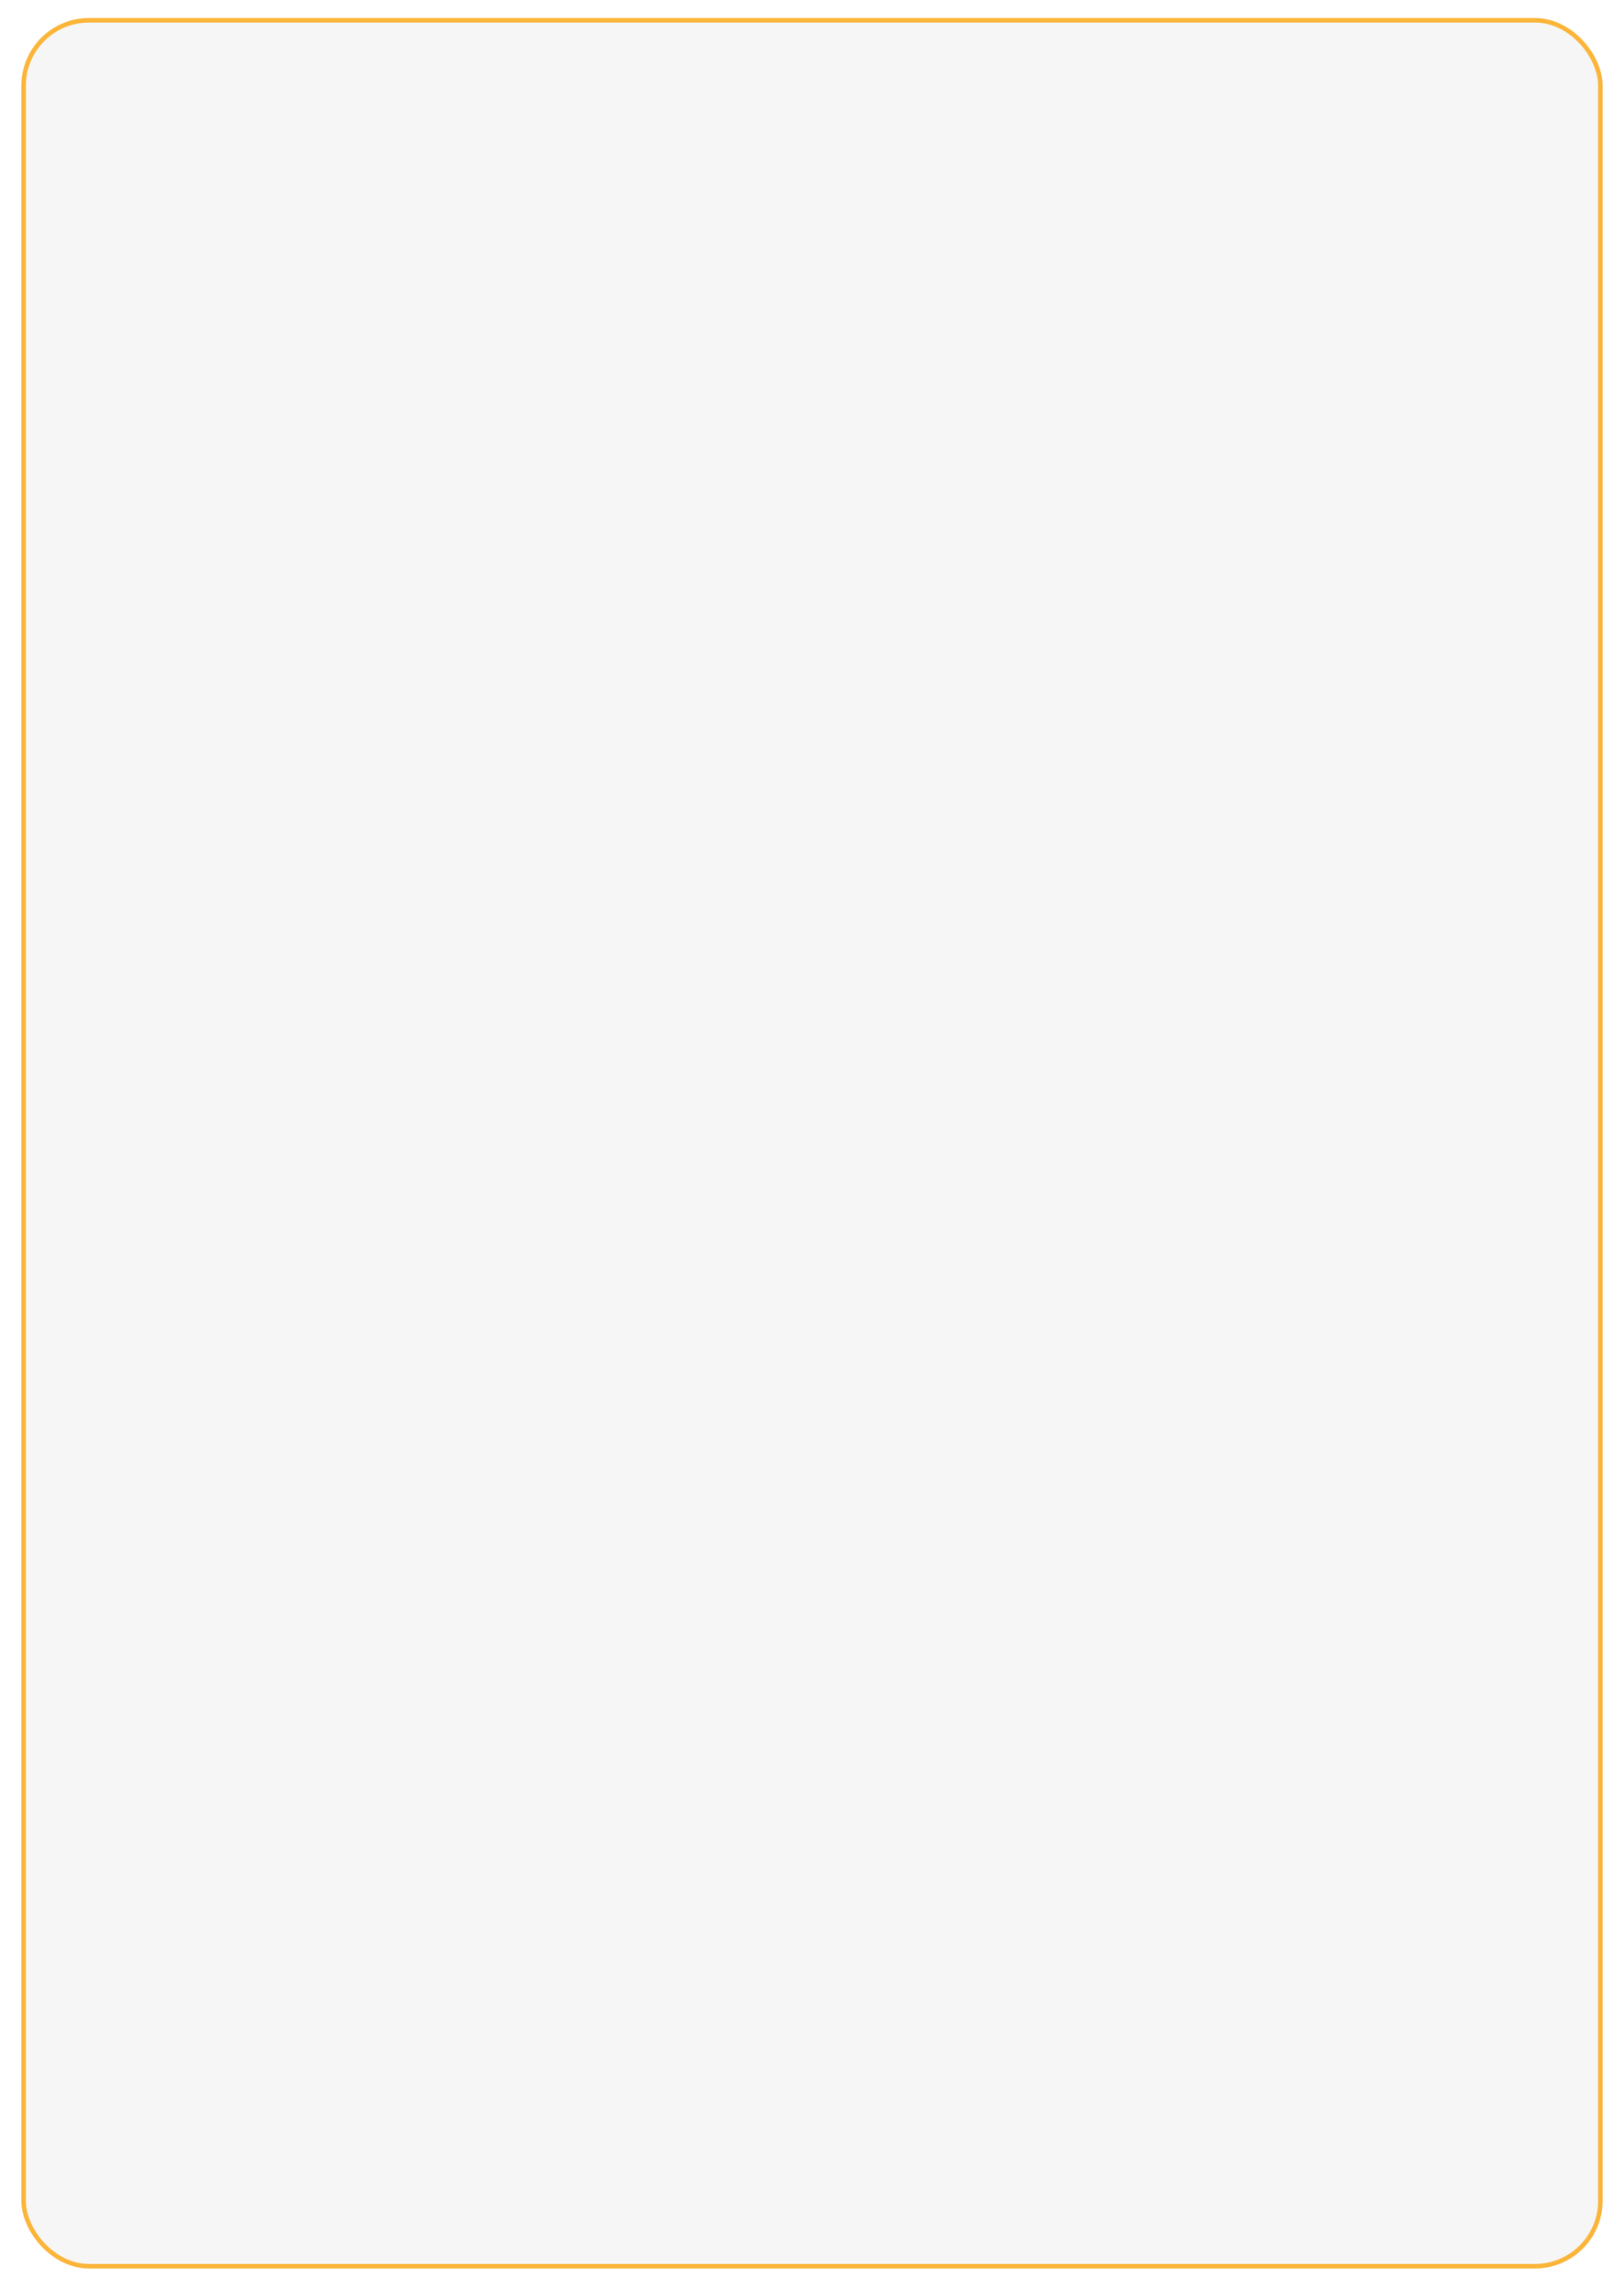 <?xml version="1.0" encoding="UTF-8"?> <svg xmlns="http://www.w3.org/2000/svg" width="304" height="428" viewBox="0 0 304 428" fill="none"> <g filter="url(#filter0_d)"> <rect x="4" width="296" height="421" rx="12.654" fill="#F6F6F6"></rect> <rect x="4.422" y="0.422" width="295.156" height="420.156" rx="12.232" stroke="#FBB539" stroke-width="0.844"></rect> </g> <defs> <filter id="filter0_d" x="0.626" y="0" width="302.749" height="427.749" filterUnits="userSpaceOnUse" color-interpolation-filters="sRGB"> <feFlood flood-opacity="0" result="BackgroundImageFix"></feFlood> <feColorMatrix in="SourceAlpha" type="matrix" values="0 0 0 0 0 0 0 0 0 0 0 0 0 0 0 0 0 0 127 0"></feColorMatrix> <feOffset dy="3.374"></feOffset> <feGaussianBlur stdDeviation="1.687"></feGaussianBlur> <feColorMatrix type="matrix" values="0 0 0 0 0 0 0 0 0 0 0 0 0 0 0 0 0 0 0.11 0"></feColorMatrix> <feBlend mode="normal" in2="BackgroundImageFix" result="effect1_dropShadow"></feBlend> <feBlend mode="normal" in="SourceGraphic" in2="effect1_dropShadow" result="shape"></feBlend> </filter> </defs> </svg> 